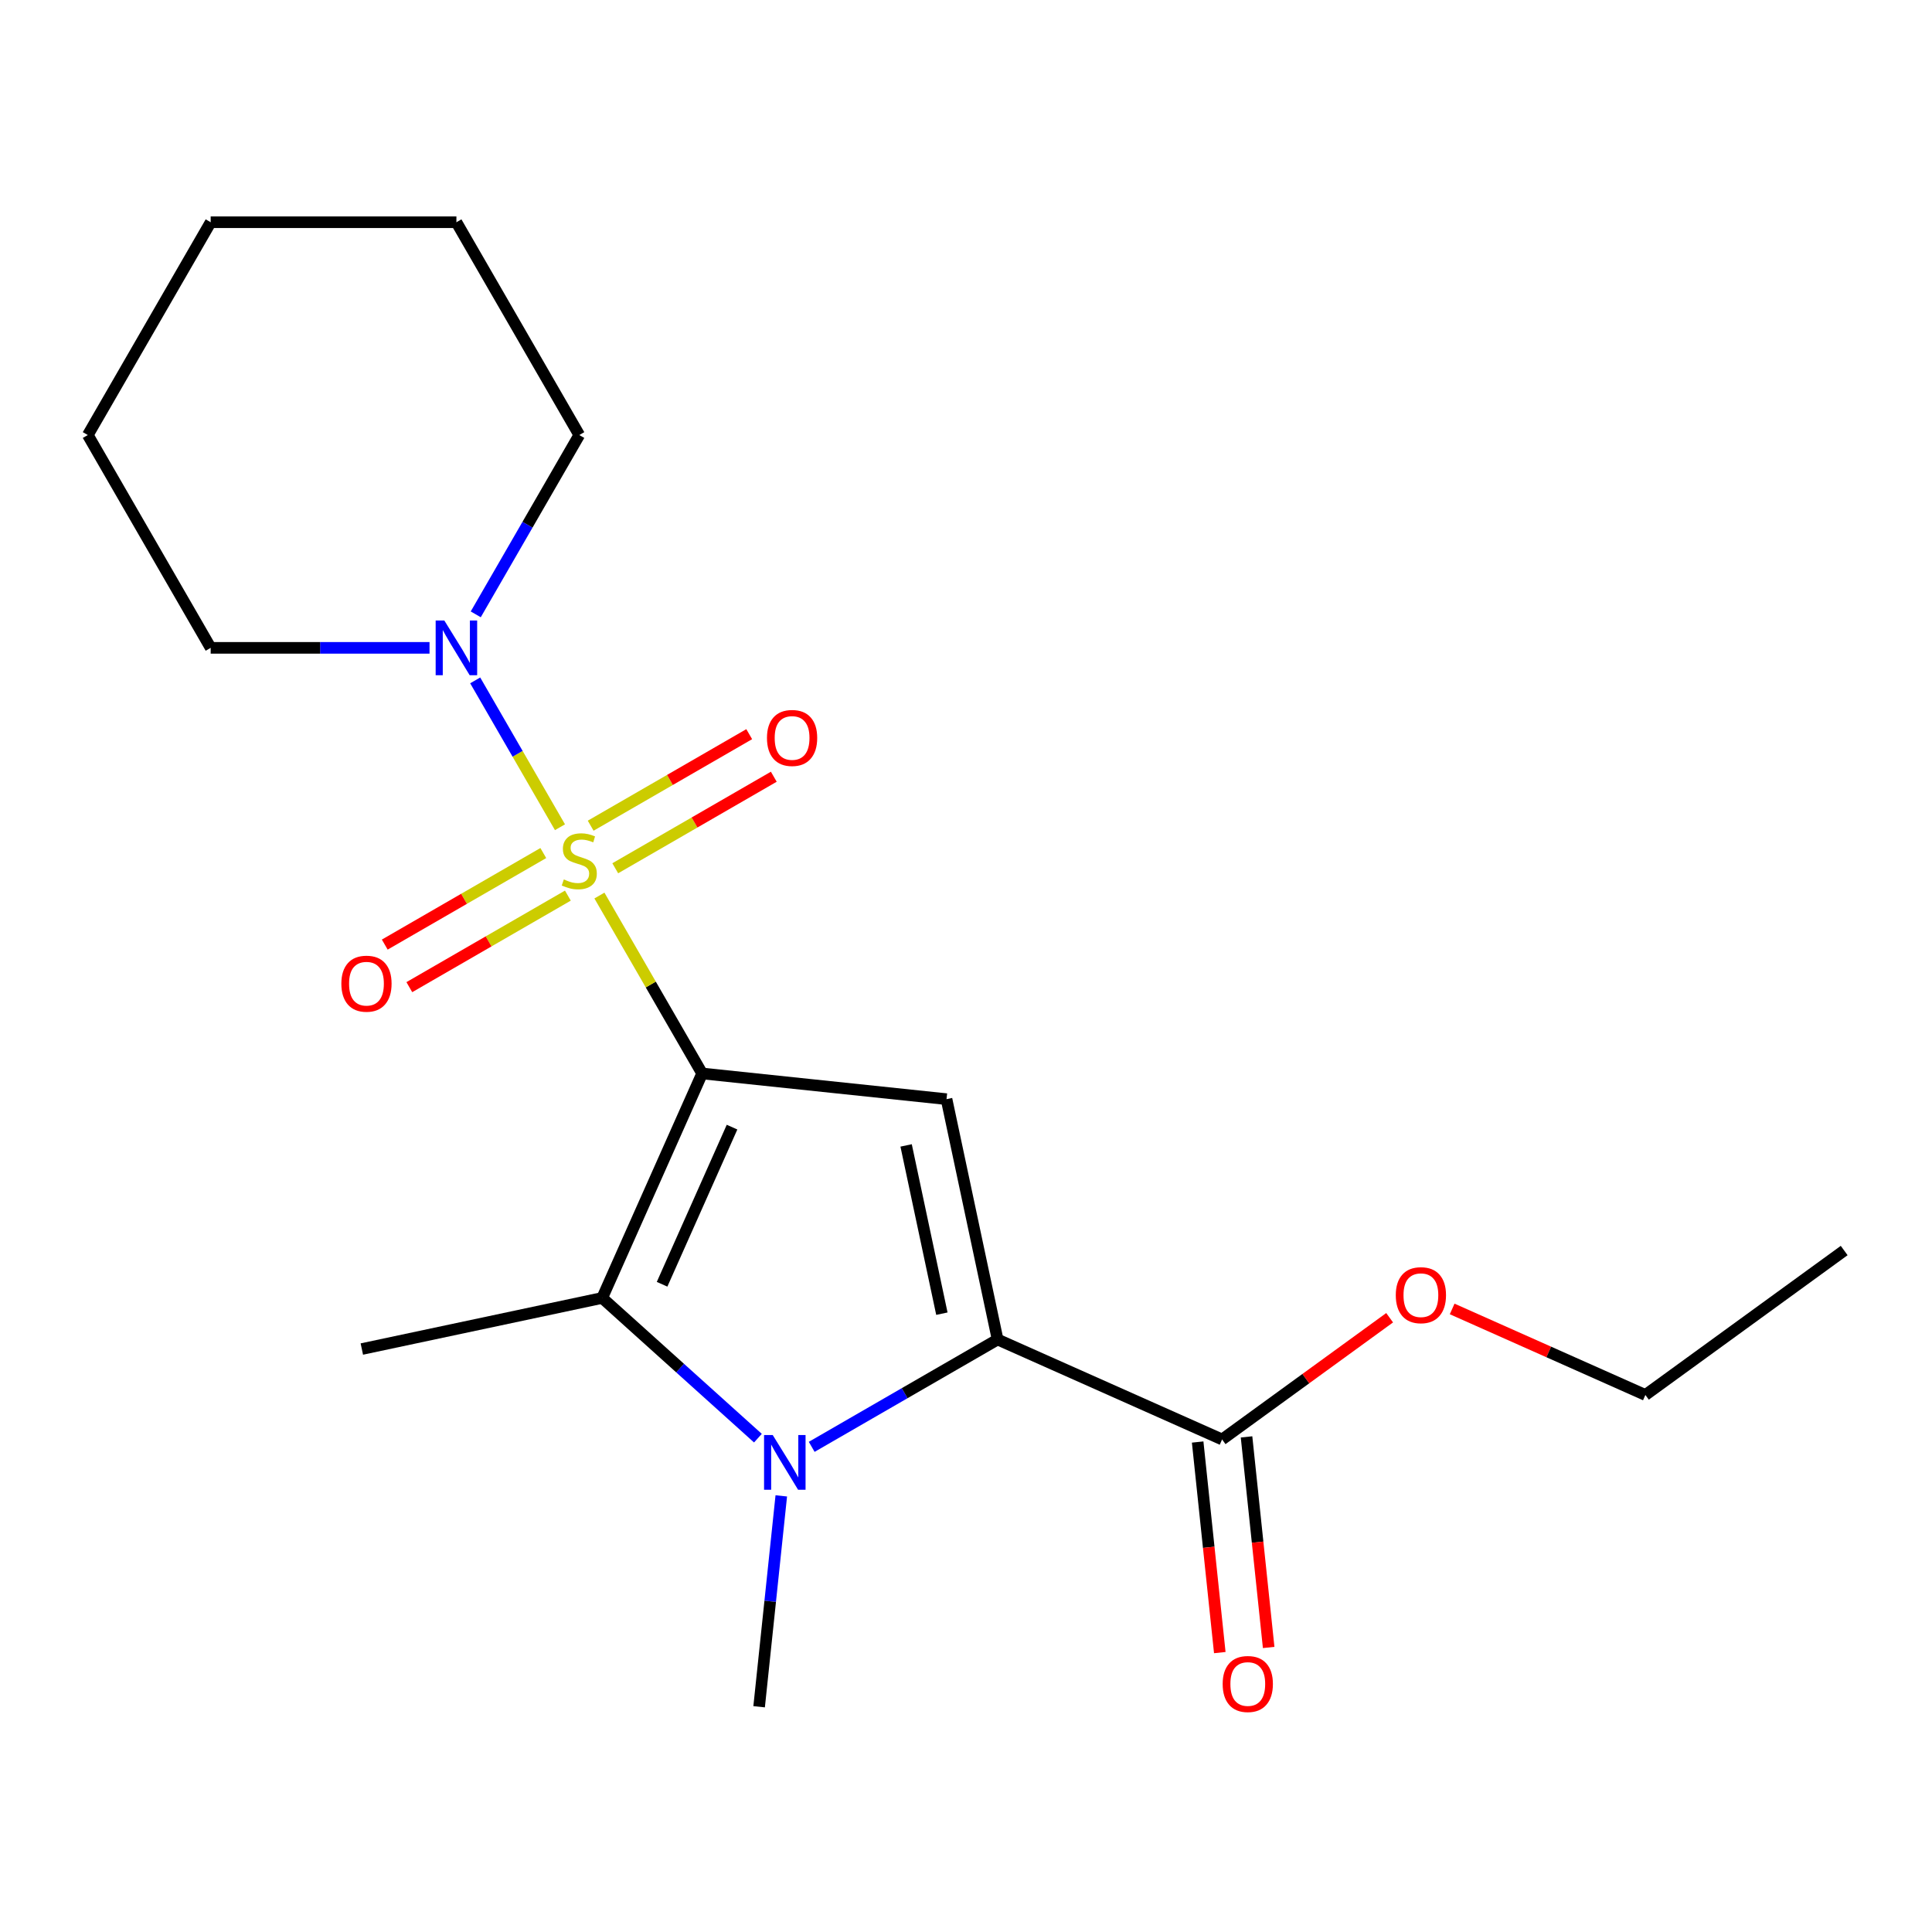<?xml version='1.0' encoding='iso-8859-1'?>
<svg version='1.1' baseProfile='full'
              xmlns='http://www.w3.org/2000/svg'
                      xmlns:rdkit='http://www.rdkit.org/xml'
                      xmlns:xlink='http://www.w3.org/1999/xlink'
                  xml:space='preserve'
width='1000px' height='1000px' viewBox='0 0 1000 1000'>
<!-- END OF HEADER -->
<rect style='opacity:1.0;fill:#FFFFFF;stroke:none' width='1000' height='1000' x='0' y='0'> </rect>
<path class='bond-0' d='M 363.427,555.624 L 336.843,509.58' style='fill:none;fill-rule:evenodd;stroke:#000000;stroke-width:6px;stroke-linecap:butt;stroke-linejoin:miter;stroke-opacity:1' />
<path class='bond-0' d='M 336.843,509.58 L 310.259,463.535' style='fill:none;fill-rule:evenodd;stroke:#CCCC00;stroke-width:6px;stroke-linecap:butt;stroke-linejoin:miter;stroke-opacity:1' />
<path class='bond-1' d='M 363.427,555.624 L 489.919,568.919' style='fill:none;fill-rule:evenodd;stroke:#000000;stroke-width:6px;stroke-linecap:butt;stroke-linejoin:miter;stroke-opacity:1' />
<path class='bond-4' d='M 363.427,555.624 L 311.695,671.817' style='fill:none;fill-rule:evenodd;stroke:#000000;stroke-width:6px;stroke-linecap:butt;stroke-linejoin:miter;stroke-opacity:1' />
<path class='bond-4' d='M 378.906,583.4 L 342.693,664.735' style='fill:none;fill-rule:evenodd;stroke:#000000;stroke-width:6px;stroke-linecap:butt;stroke-linejoin:miter;stroke-opacity:1' />
<path class='bond-5' d='M 289.845,428.176 L 267.903,390.171' style='fill:none;fill-rule:evenodd;stroke:#CCCC00;stroke-width:6px;stroke-linecap:butt;stroke-linejoin:miter;stroke-opacity:1' />
<path class='bond-5' d='M 267.903,390.171 L 245.961,352.167' style='fill:none;fill-rule:evenodd;stroke:#0000FF;stroke-width:6px;stroke-linecap:butt;stroke-linejoin:miter;stroke-opacity:1' />
<path class='bond-7' d='M 318.452,449.412 L 359.483,425.722' style='fill:none;fill-rule:evenodd;stroke:#CCCC00;stroke-width:6px;stroke-linecap:butt;stroke-linejoin:miter;stroke-opacity:1' />
<path class='bond-7' d='M 359.483,425.722 L 400.515,402.033' style='fill:none;fill-rule:evenodd;stroke:#FF0000;stroke-width:6px;stroke-linecap:butt;stroke-linejoin:miter;stroke-opacity:1' />
<path class='bond-7' d='M 305.733,427.382 L 346.765,403.693' style='fill:none;fill-rule:evenodd;stroke:#CCCC00;stroke-width:6px;stroke-linecap:butt;stroke-linejoin:miter;stroke-opacity:1' />
<path class='bond-7' d='M 346.765,403.693 L 387.796,380.003' style='fill:none;fill-rule:evenodd;stroke:#FF0000;stroke-width:6px;stroke-linecap:butt;stroke-linejoin:miter;stroke-opacity:1' />
<path class='bond-8' d='M 281.213,441.538 L 240.182,465.228' style='fill:none;fill-rule:evenodd;stroke:#CCCC00;stroke-width:6px;stroke-linecap:butt;stroke-linejoin:miter;stroke-opacity:1' />
<path class='bond-8' d='M 240.182,465.228 L 199.15,488.918' style='fill:none;fill-rule:evenodd;stroke:#FF0000;stroke-width:6px;stroke-linecap:butt;stroke-linejoin:miter;stroke-opacity:1' />
<path class='bond-8' d='M 293.932,463.568 L 252.901,487.258' style='fill:none;fill-rule:evenodd;stroke:#CCCC00;stroke-width:6px;stroke-linecap:butt;stroke-linejoin:miter;stroke-opacity:1' />
<path class='bond-8' d='M 252.901,487.258 L 211.869,510.948' style='fill:none;fill-rule:evenodd;stroke:#FF0000;stroke-width:6px;stroke-linecap:butt;stroke-linejoin:miter;stroke-opacity:1' />
<path class='bond-3' d='M 489.919,568.919 L 516.363,693.329' style='fill:none;fill-rule:evenodd;stroke:#000000;stroke-width:6px;stroke-linecap:butt;stroke-linejoin:miter;stroke-opacity:1' />
<path class='bond-3' d='M 469.004,592.869 L 487.515,679.956' style='fill:none;fill-rule:evenodd;stroke:#000000;stroke-width:6px;stroke-linecap:butt;stroke-linejoin:miter;stroke-opacity:1' />
<path class='bond-2' d='M 392.295,744.39 L 351.995,708.103' style='fill:none;fill-rule:evenodd;stroke:#0000FF;stroke-width:6px;stroke-linecap:butt;stroke-linejoin:miter;stroke-opacity:1' />
<path class='bond-2' d='M 351.995,708.103 L 311.695,671.817' style='fill:none;fill-rule:evenodd;stroke:#000000;stroke-width:6px;stroke-linecap:butt;stroke-linejoin:miter;stroke-opacity:1' />
<path class='bond-10' d='M 404.392,774.263 L 398.656,828.839' style='fill:none;fill-rule:evenodd;stroke:#0000FF;stroke-width:6px;stroke-linecap:butt;stroke-linejoin:miter;stroke-opacity:1' />
<path class='bond-10' d='M 398.656,828.839 L 392.92,883.415' style='fill:none;fill-rule:evenodd;stroke:#000000;stroke-width:6px;stroke-linecap:butt;stroke-linejoin:miter;stroke-opacity:1' />
<path class='bond-20' d='M 420.134,748.887 L 468.249,721.108' style='fill:none;fill-rule:evenodd;stroke:#0000FF;stroke-width:6px;stroke-linecap:butt;stroke-linejoin:miter;stroke-opacity:1' />
<path class='bond-20' d='M 468.249,721.108 L 516.363,693.329' style='fill:none;fill-rule:evenodd;stroke:#000000;stroke-width:6px;stroke-linecap:butt;stroke-linejoin:miter;stroke-opacity:1' />
<path class='bond-6' d='M 516.363,693.329 L 632.556,745.061' style='fill:none;fill-rule:evenodd;stroke:#000000;stroke-width:6px;stroke-linecap:butt;stroke-linejoin:miter;stroke-opacity:1' />
<path class='bond-11' d='M 311.695,671.817 L 187.285,698.261' style='fill:none;fill-rule:evenodd;stroke:#000000;stroke-width:6px;stroke-linecap:butt;stroke-linejoin:miter;stroke-opacity:1' />
<path class='bond-13' d='M 246.249,317.987 L 273.041,271.582' style='fill:none;fill-rule:evenodd;stroke:#0000FF;stroke-width:6px;stroke-linecap:butt;stroke-linejoin:miter;stroke-opacity:1' />
<path class='bond-13' d='M 273.041,271.582 L 299.833,225.177' style='fill:none;fill-rule:evenodd;stroke:#000000;stroke-width:6px;stroke-linecap:butt;stroke-linejoin:miter;stroke-opacity:1' />
<path class='bond-14' d='M 222.318,335.326 L 165.684,335.326' style='fill:none;fill-rule:evenodd;stroke:#0000FF;stroke-width:6px;stroke-linecap:butt;stroke-linejoin:miter;stroke-opacity:1' />
<path class='bond-14' d='M 165.684,335.326 L 109.049,335.326' style='fill:none;fill-rule:evenodd;stroke:#000000;stroke-width:6px;stroke-linecap:butt;stroke-linejoin:miter;stroke-opacity:1' />
<path class='bond-9' d='M 619.907,746.391 L 625.635,800.887' style='fill:none;fill-rule:evenodd;stroke:#000000;stroke-width:6px;stroke-linecap:butt;stroke-linejoin:miter;stroke-opacity:1' />
<path class='bond-9' d='M 625.635,800.887 L 631.363,855.383' style='fill:none;fill-rule:evenodd;stroke:#FF0000;stroke-width:6px;stroke-linecap:butt;stroke-linejoin:miter;stroke-opacity:1' />
<path class='bond-9' d='M 645.206,743.732 L 650.933,798.228' style='fill:none;fill-rule:evenodd;stroke:#000000;stroke-width:6px;stroke-linecap:butt;stroke-linejoin:miter;stroke-opacity:1' />
<path class='bond-9' d='M 650.933,798.228 L 656.661,852.724' style='fill:none;fill-rule:evenodd;stroke:#FF0000;stroke-width:6px;stroke-linecap:butt;stroke-linejoin:miter;stroke-opacity:1' />
<path class='bond-12' d='M 632.556,745.061 L 675.916,713.559' style='fill:none;fill-rule:evenodd;stroke:#000000;stroke-width:6px;stroke-linecap:butt;stroke-linejoin:miter;stroke-opacity:1' />
<path class='bond-12' d='M 675.916,713.559 L 719.275,682.057' style='fill:none;fill-rule:evenodd;stroke:#FF0000;stroke-width:6px;stroke-linecap:butt;stroke-linejoin:miter;stroke-opacity:1' />
<path class='bond-15' d='M 751.634,677.505 L 801.641,699.769' style='fill:none;fill-rule:evenodd;stroke:#FF0000;stroke-width:6px;stroke-linecap:butt;stroke-linejoin:miter;stroke-opacity:1' />
<path class='bond-15' d='M 801.641,699.769 L 851.647,722.034' style='fill:none;fill-rule:evenodd;stroke:#000000;stroke-width:6px;stroke-linecap:butt;stroke-linejoin:miter;stroke-opacity:1' />
<path class='bond-17' d='M 299.833,225.177 L 236.238,115.028' style='fill:none;fill-rule:evenodd;stroke:#000000;stroke-width:6px;stroke-linecap:butt;stroke-linejoin:miter;stroke-opacity:1' />
<path class='bond-16' d='M 109.049,335.326 L 45.455,225.177' style='fill:none;fill-rule:evenodd;stroke:#000000;stroke-width:6px;stroke-linecap:butt;stroke-linejoin:miter;stroke-opacity:1' />
<path class='bond-18' d='M 851.647,722.034 L 954.545,647.274' style='fill:none;fill-rule:evenodd;stroke:#000000;stroke-width:6px;stroke-linecap:butt;stroke-linejoin:miter;stroke-opacity:1' />
<path class='bond-19' d='M 45.455,225.177 L 109.049,115.028' style='fill:none;fill-rule:evenodd;stroke:#000000;stroke-width:6px;stroke-linecap:butt;stroke-linejoin:miter;stroke-opacity:1' />
<path class='bond-21' d='M 236.238,115.028 L 109.049,115.028' style='fill:none;fill-rule:evenodd;stroke:#000000;stroke-width:6px;stroke-linecap:butt;stroke-linejoin:miter;stroke-opacity:1' />
<path  class='atom-1' d='M 291.833 455.195
Q 292.153 455.315, 293.473 455.875
Q 294.793 456.435, 296.233 456.795
Q 297.713 457.115, 299.153 457.115
Q 301.833 457.115, 303.393 455.835
Q 304.953 454.515, 304.953 452.235
Q 304.953 450.675, 304.153 449.715
Q 303.393 448.755, 302.193 448.235
Q 300.993 447.715, 298.993 447.115
Q 296.473 446.355, 294.953 445.635
Q 293.473 444.915, 292.393 443.395
Q 291.353 441.875, 291.353 439.315
Q 291.353 435.755, 293.753 433.555
Q 296.193 431.355, 300.993 431.355
Q 304.273 431.355, 307.993 432.915
L 307.073 435.995
Q 303.673 434.595, 301.113 434.595
Q 298.353 434.595, 296.833 435.755
Q 295.313 436.875, 295.353 438.835
Q 295.353 440.355, 296.113 441.275
Q 296.913 442.195, 298.033 442.715
Q 299.193 443.235, 301.113 443.835
Q 303.673 444.635, 305.193 445.435
Q 306.713 446.235, 307.793 447.875
Q 308.913 449.475, 308.913 452.235
Q 308.913 456.155, 306.273 458.275
Q 303.673 460.355, 299.313 460.355
Q 296.793 460.355, 294.873 459.795
Q 292.993 459.275, 290.753 458.355
L 291.833 455.195
' fill='#CCCC00'/>
<path  class='atom-3' d='M 399.955 742.763
L 409.235 757.763
Q 410.155 759.243, 411.635 761.923
Q 413.115 764.603, 413.195 764.763
L 413.195 742.763
L 416.955 742.763
L 416.955 771.083
L 413.075 771.083
L 403.115 754.683
Q 401.955 752.763, 400.715 750.563
Q 399.515 748.363, 399.155 747.683
L 399.155 771.083
L 395.475 771.083
L 395.475 742.763
L 399.955 742.763
' fill='#0000FF'/>
<path  class='atom-6' d='M 229.978 321.166
L 239.258 336.166
Q 240.178 337.646, 241.658 340.326
Q 243.138 343.006, 243.218 343.166
L 243.218 321.166
L 246.978 321.166
L 246.978 349.486
L 243.098 349.486
L 233.138 333.086
Q 231.978 331.166, 230.738 328.966
Q 229.538 326.766, 229.178 326.086
L 229.178 349.486
L 225.498 349.486
L 225.498 321.166
L 229.978 321.166
' fill='#0000FF'/>
<path  class='atom-8' d='M 396.981 381.961
Q 396.981 375.161, 400.341 371.361
Q 403.701 367.561, 409.981 367.561
Q 416.261 367.561, 419.621 371.361
Q 422.981 375.161, 422.981 381.961
Q 422.981 388.841, 419.581 392.761
Q 416.181 396.641, 409.981 396.641
Q 403.741 396.641, 400.341 392.761
Q 396.981 388.881, 396.981 381.961
M 409.981 393.441
Q 414.301 393.441, 416.621 390.561
Q 418.981 387.641, 418.981 381.961
Q 418.981 376.401, 416.621 373.601
Q 414.301 370.761, 409.981 370.761
Q 405.661 370.761, 403.301 373.561
Q 400.981 376.361, 400.981 381.961
Q 400.981 387.681, 403.301 390.561
Q 405.661 393.441, 409.981 393.441
' fill='#FF0000'/>
<path  class='atom-9' d='M 176.684 509.15
Q 176.684 502.35, 180.044 498.55
Q 183.404 494.75, 189.684 494.75
Q 195.964 494.75, 199.324 498.55
Q 202.684 502.35, 202.684 509.15
Q 202.684 516.03, 199.284 519.95
Q 195.884 523.83, 189.684 523.83
Q 183.444 523.83, 180.044 519.95
Q 176.684 516.07, 176.684 509.15
M 189.684 520.63
Q 194.004 520.63, 196.324 517.75
Q 198.684 514.83, 198.684 509.15
Q 198.684 503.59, 196.324 500.79
Q 194.004 497.95, 189.684 497.95
Q 185.364 497.95, 183.004 500.75
Q 180.684 503.55, 180.684 509.15
Q 180.684 514.87, 183.004 517.75
Q 185.364 520.63, 189.684 520.63
' fill='#FF0000'/>
<path  class='atom-10' d='M 632.851 871.633
Q 632.851 864.833, 636.211 861.033
Q 639.571 857.233, 645.851 857.233
Q 652.131 857.233, 655.491 861.033
Q 658.851 864.833, 658.851 871.633
Q 658.851 878.513, 655.451 882.433
Q 652.051 886.313, 645.851 886.313
Q 639.611 886.313, 636.211 882.433
Q 632.851 878.553, 632.851 871.633
M 645.851 883.113
Q 650.171 883.113, 652.491 880.233
Q 654.851 877.313, 654.851 871.633
Q 654.851 866.073, 652.491 863.273
Q 650.171 860.433, 645.851 860.433
Q 641.531 860.433, 639.171 863.233
Q 636.851 866.033, 636.851 871.633
Q 636.851 877.353, 639.171 880.233
Q 641.531 883.113, 645.851 883.113
' fill='#FF0000'/>
<path  class='atom-13' d='M 722.454 670.381
Q 722.454 663.581, 725.814 659.781
Q 729.174 655.981, 735.454 655.981
Q 741.734 655.981, 745.094 659.781
Q 748.454 663.581, 748.454 670.381
Q 748.454 677.261, 745.054 681.181
Q 741.654 685.061, 735.454 685.061
Q 729.214 685.061, 725.814 681.181
Q 722.454 677.301, 722.454 670.381
M 735.454 681.861
Q 739.774 681.861, 742.094 678.981
Q 744.454 676.061, 744.454 670.381
Q 744.454 664.821, 742.094 662.021
Q 739.774 659.181, 735.454 659.181
Q 731.134 659.181, 728.774 661.981
Q 726.454 664.781, 726.454 670.381
Q 726.454 676.101, 728.774 678.981
Q 731.134 681.861, 735.454 681.861
' fill='#FF0000'/>
</svg>
